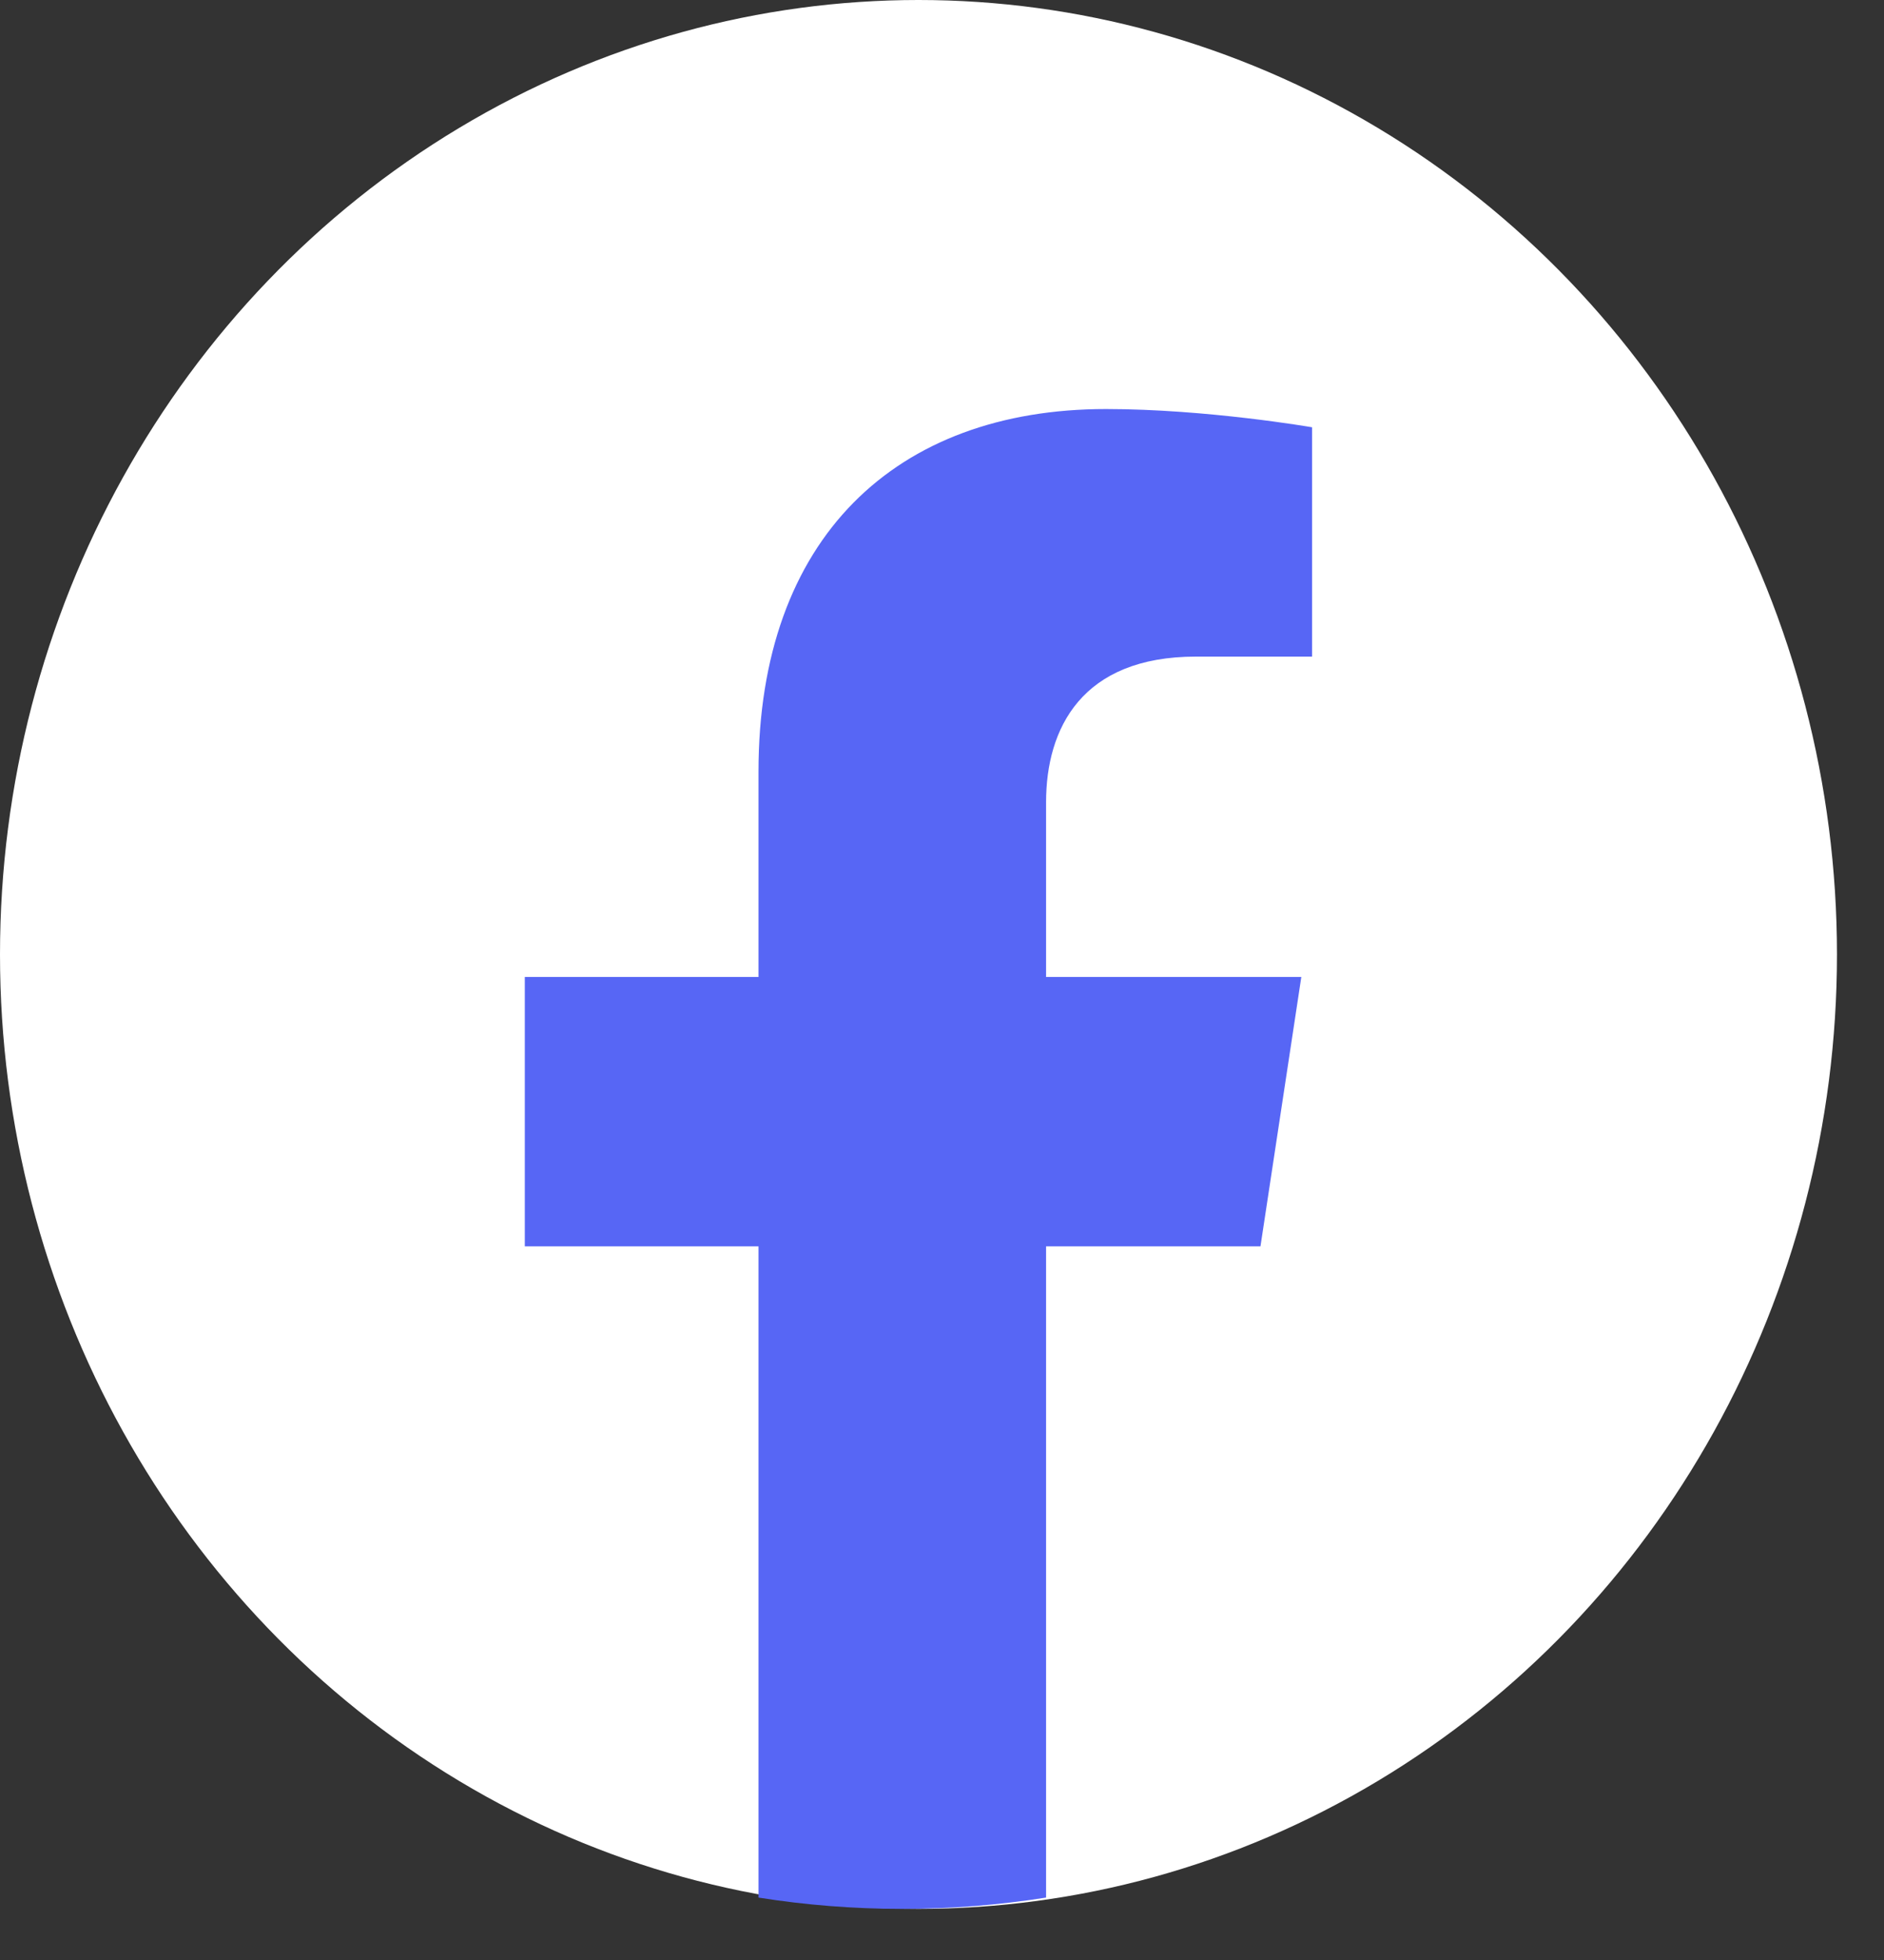 <svg width="25" height="26" viewBox="0 0 25 26" fill="none" xmlns="http://www.w3.org/2000/svg">
<rect x="0" y="0" width="25" height="26" fill="#333333" stroke="none"/>
<ellipse cx="12.188" cy="12.661" rx="12.188" ry="12.661" fill="white"/>
<path d="M16.726 16.533L17.268 12.96H13.881V10.642C13.881 9.664 14.353 8.71 15.87 8.71H17.411V5.668C17.411 5.668 16.013 5.426 14.677 5.426C11.887 5.426 10.065 7.138 10.065 10.236V12.96H6.964V16.533H10.065V25.172C10.687 25.271 11.324 25.322 11.973 25.322C12.622 25.322 13.258 25.271 13.881 25.172V16.533H16.726Z" fill="#5766F5"/>
</svg>

